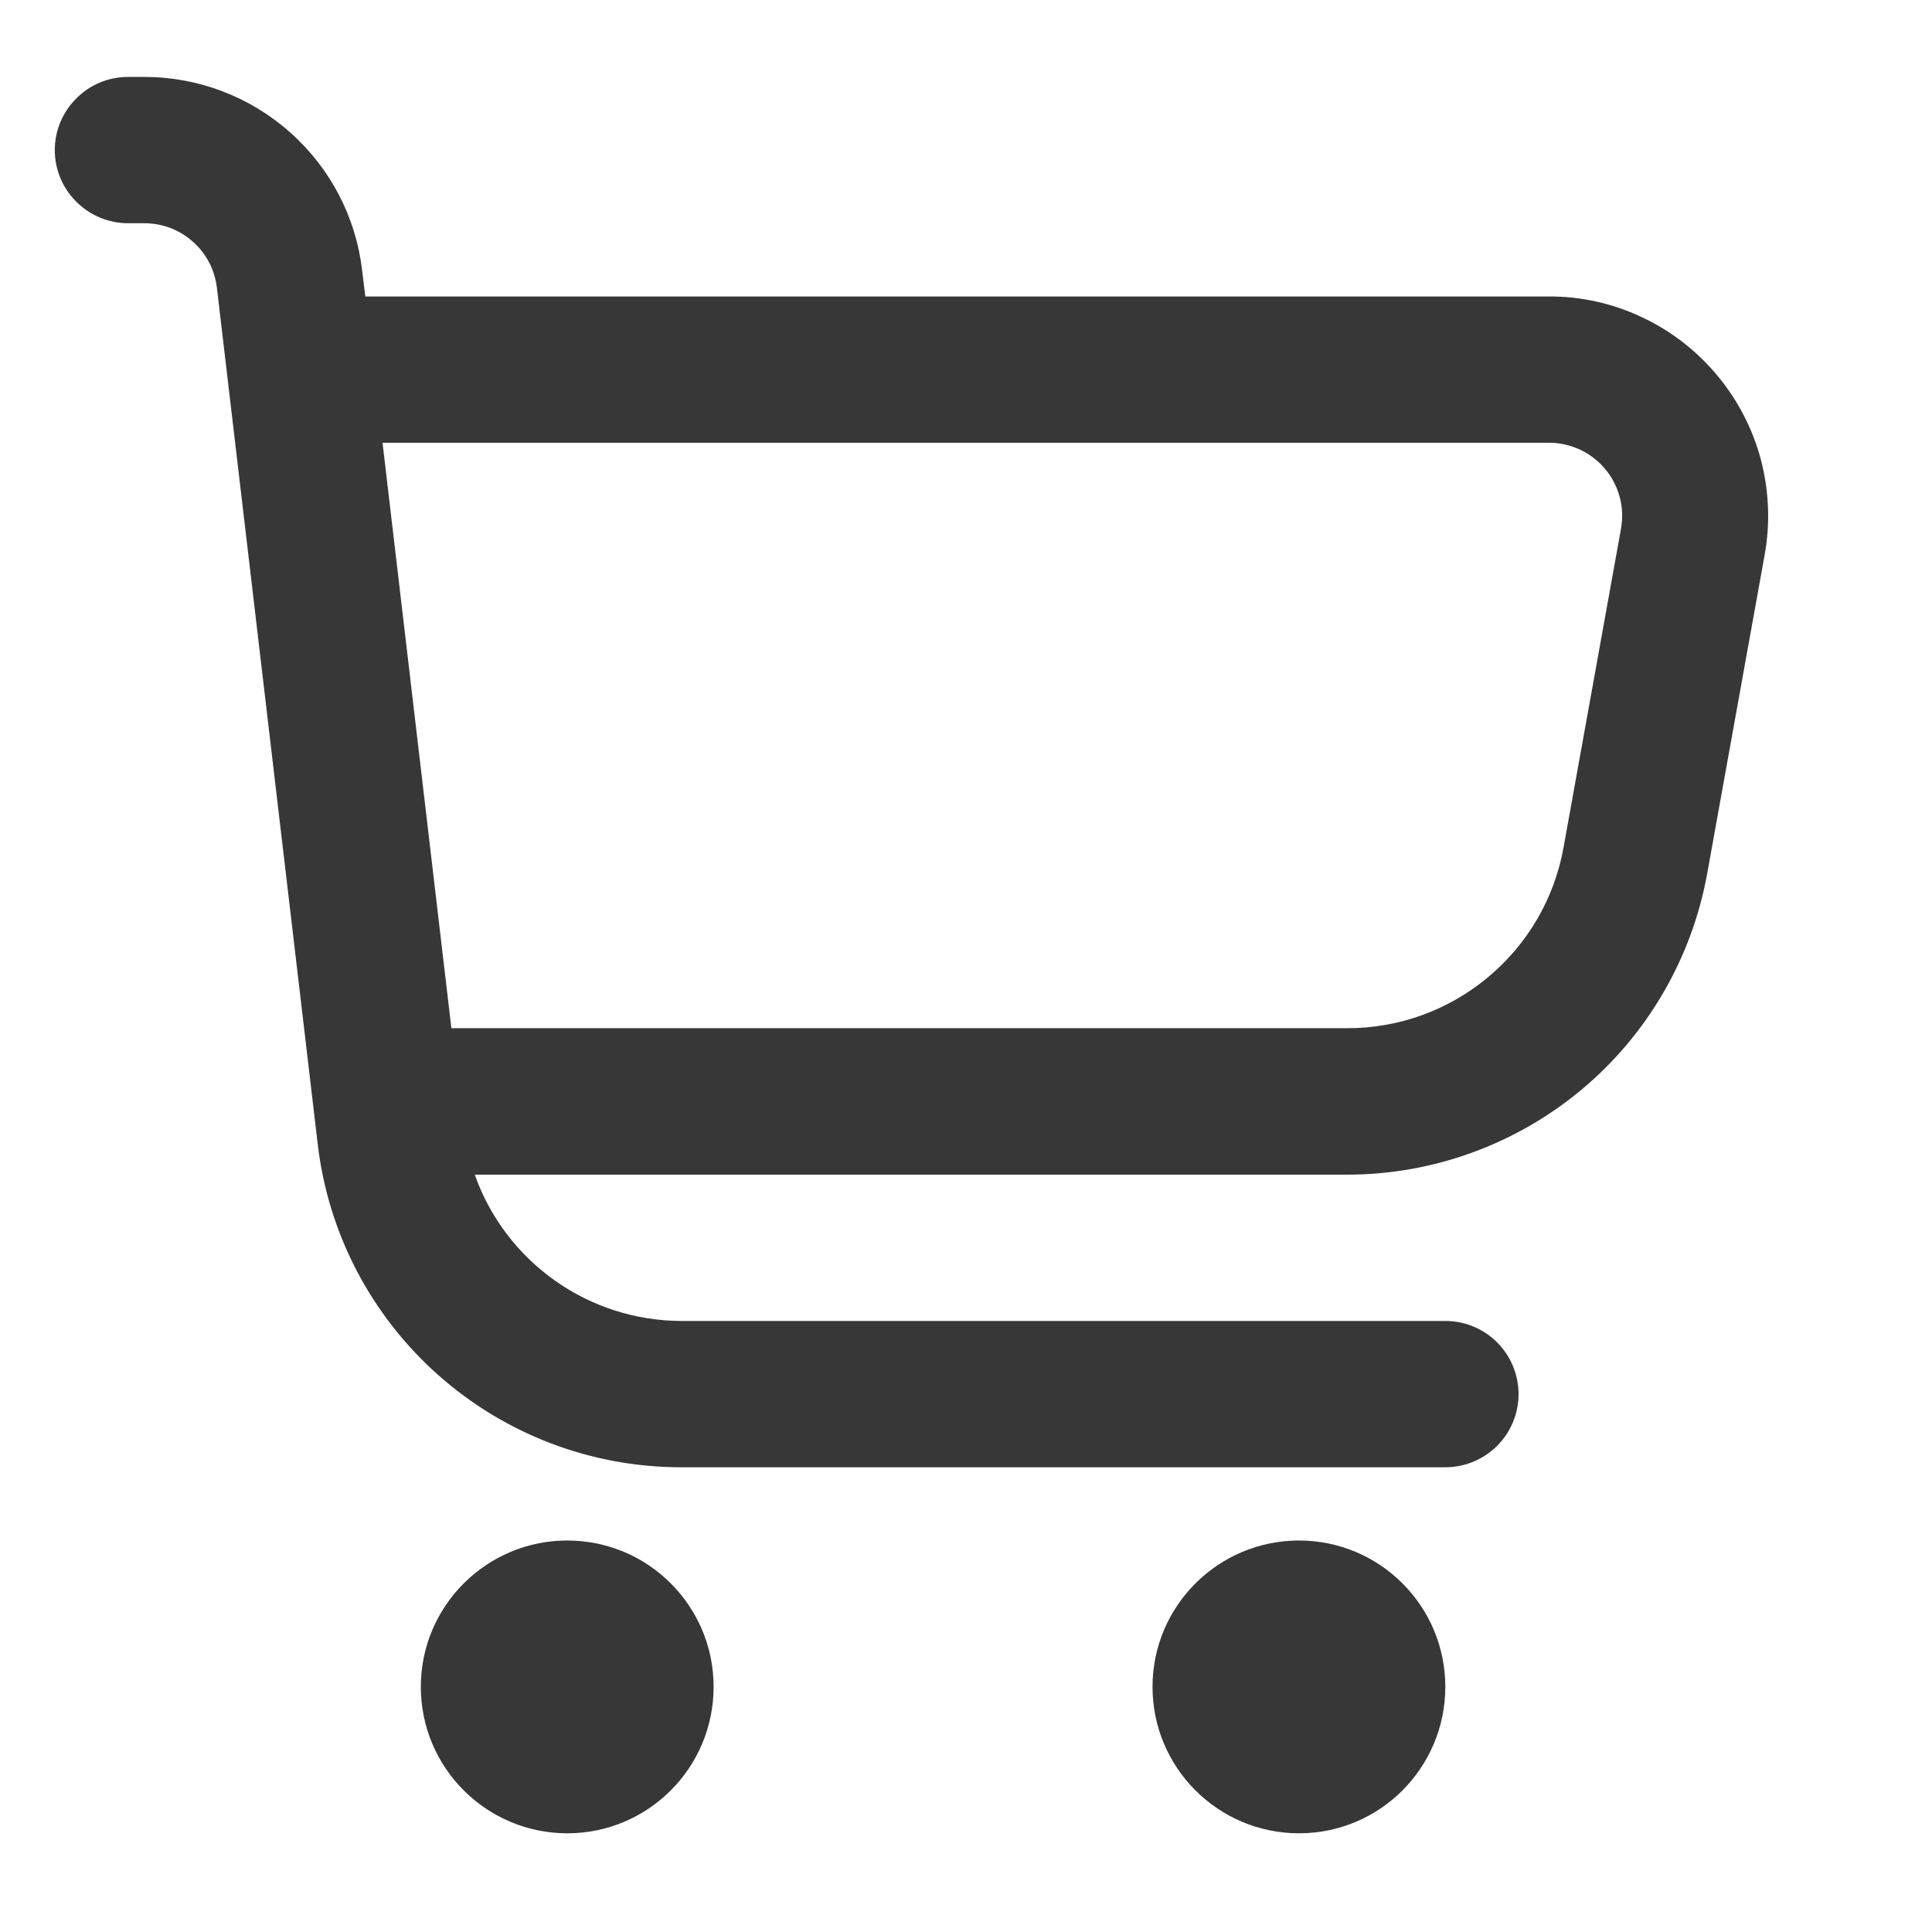 <?xml version="1.0" encoding="UTF-8"?> <svg xmlns="http://www.w3.org/2000/svg" width="11" height="11" viewBox="0 0 11 11" fill="none"><g clip-path="url(#clip0_6801_4001)"><path d="M9.776 2.136C9.659 1.996 9.512 1.882 9.346 1.805C9.181 1.727 9 1.687 8.817 1.688H2.08L2.062 1.541C2.027 1.237 1.881 0.957 1.652 0.754C1.423 0.55 1.128 0.438 0.822 0.438L0.729 0.438C0.619 0.438 0.513 0.481 0.435 0.56C0.356 0.638 0.312 0.744 0.312 0.854C0.312 0.965 0.356 1.071 0.435 1.149C0.513 1.227 0.619 1.271 0.729 1.271H0.822C0.924 1.271 1.022 1.308 1.098 1.376C1.175 1.444 1.223 1.537 1.235 1.639L1.809 6.514C1.868 7.021 2.112 7.488 2.493 7.827C2.875 8.167 3.367 8.354 3.878 8.354H8.229C8.34 8.354 8.446 8.31 8.524 8.232C8.602 8.154 8.646 8.048 8.646 7.938C8.646 7.827 8.602 7.721 8.524 7.643C8.446 7.565 8.34 7.521 8.229 7.521H3.878C3.62 7.52 3.369 7.44 3.158 7.29C2.948 7.141 2.789 6.931 2.703 6.688H7.67C8.158 6.688 8.631 6.516 9.006 6.203C9.381 5.889 9.633 5.454 9.72 4.974L10.047 3.16C10.08 2.98 10.072 2.795 10.026 2.618C9.979 2.441 9.894 2.277 9.776 2.136V2.136ZM9.229 3.012L8.902 4.826C8.85 5.115 8.698 5.376 8.472 5.564C8.247 5.752 7.963 5.855 7.67 5.854H2.57L2.178 2.521H8.817C8.878 2.52 8.938 2.534 8.994 2.559C9.05 2.585 9.099 2.623 9.138 2.669C9.178 2.716 9.206 2.771 9.222 2.83C9.238 2.89 9.24 2.951 9.229 3.012V3.012Z" fill="#373737"></path><path d="M3.23 10.438C3.69 10.438 4.063 10.065 4.063 9.604C4.063 9.144 3.69 8.771 3.23 8.771C2.77 8.771 2.396 9.144 2.396 9.604C2.396 10.065 2.77 10.438 3.23 10.438Z" fill="#373737"></path><path d="M7.396 10.438C7.856 10.438 8.229 10.065 8.229 9.604C8.229 9.144 7.856 8.771 7.396 8.771C6.936 8.771 6.562 9.144 6.562 9.604C6.562 10.065 6.936 10.438 7.396 10.438Z" fill="#373737"></path></g><defs><clipPath id="clip0_6801_4001"><rect width="10" height="10" fill="white" transform="translate(0.312 0.438)"></rect></clipPath></defs></svg> 